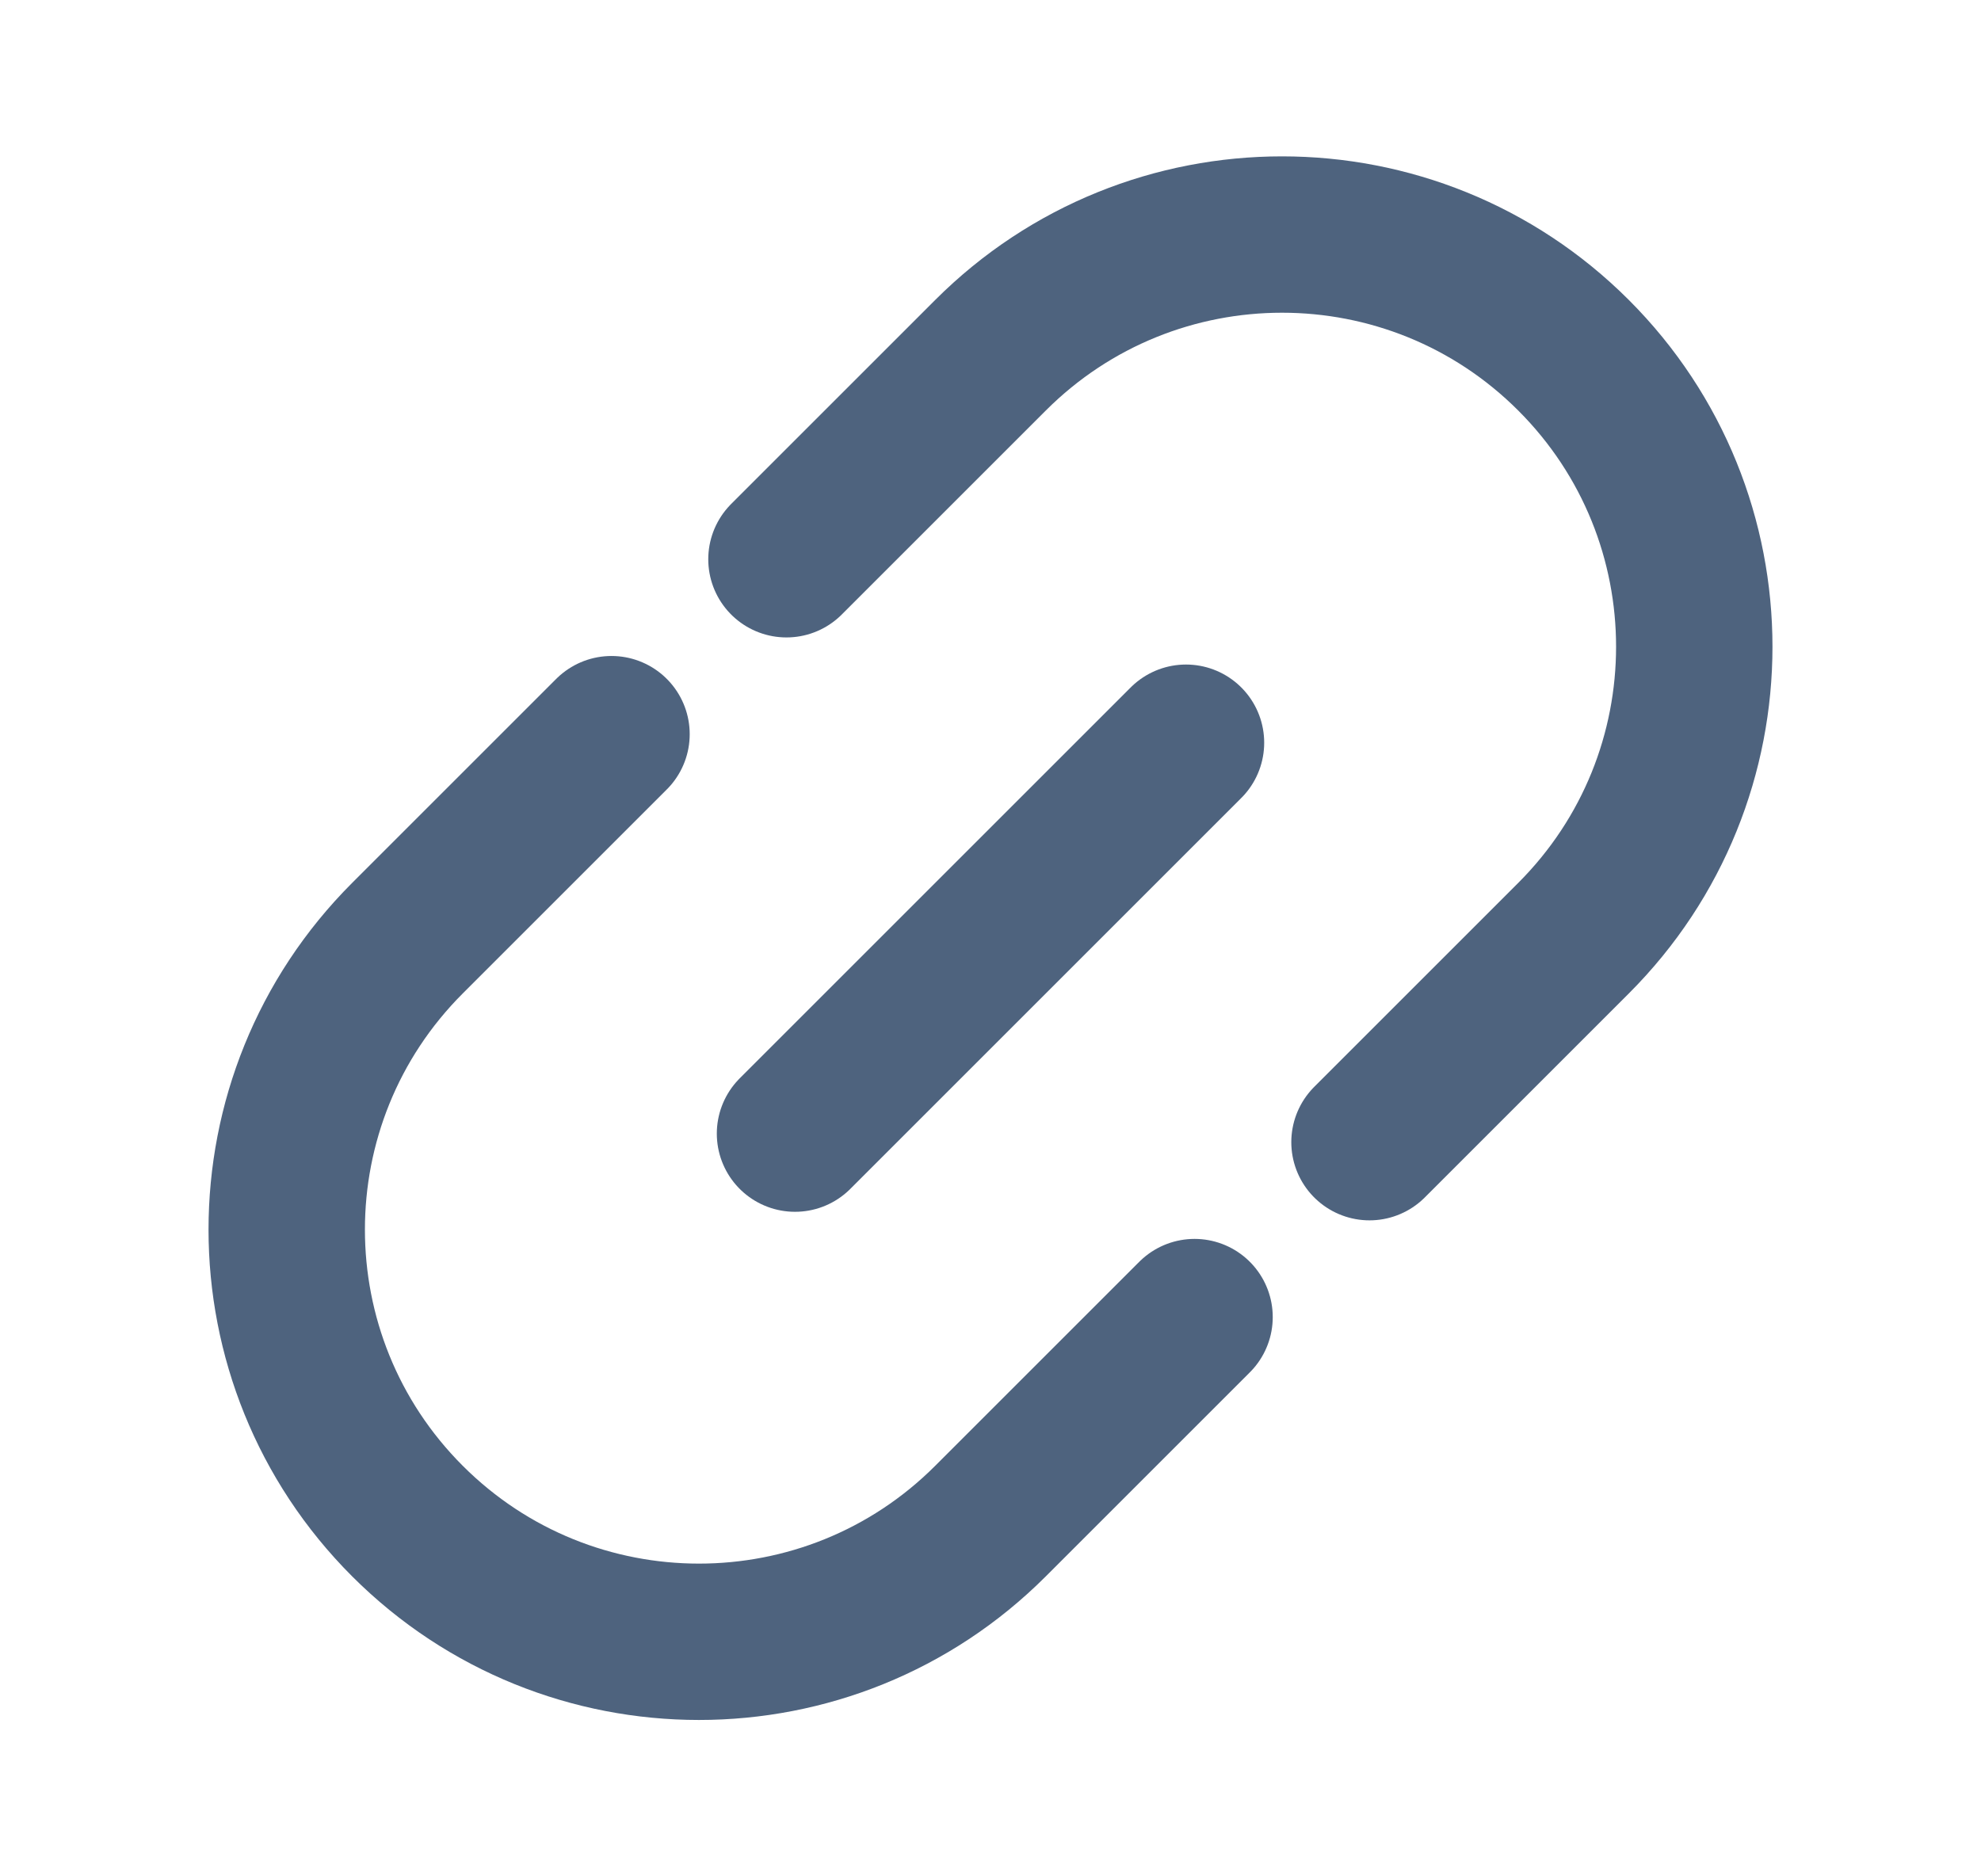 <svg width="19" height="18" viewBox="0 0 19 18" fill="none" xmlns="http://www.w3.org/2000/svg">
<path d="M7.625 10.875L11.375 7.125" stroke="#4E637E" stroke-width="1.5" stroke-linecap="round"/>
<path d="M13.135 10.957L15.092 9C16.636 7.456 16.636 4.952 15.092 3.408C13.548 1.864 11.044 1.864 9.5 3.408L7.543 5.365M11.457 12.635L9.5 14.592C7.956 16.136 5.452 16.136 3.908 14.592C2.364 13.048 2.364 10.544 3.908 9L5.865 7.043" stroke="#4E637E" stroke-width="1.5" stroke-linecap="round"/>
</svg>

